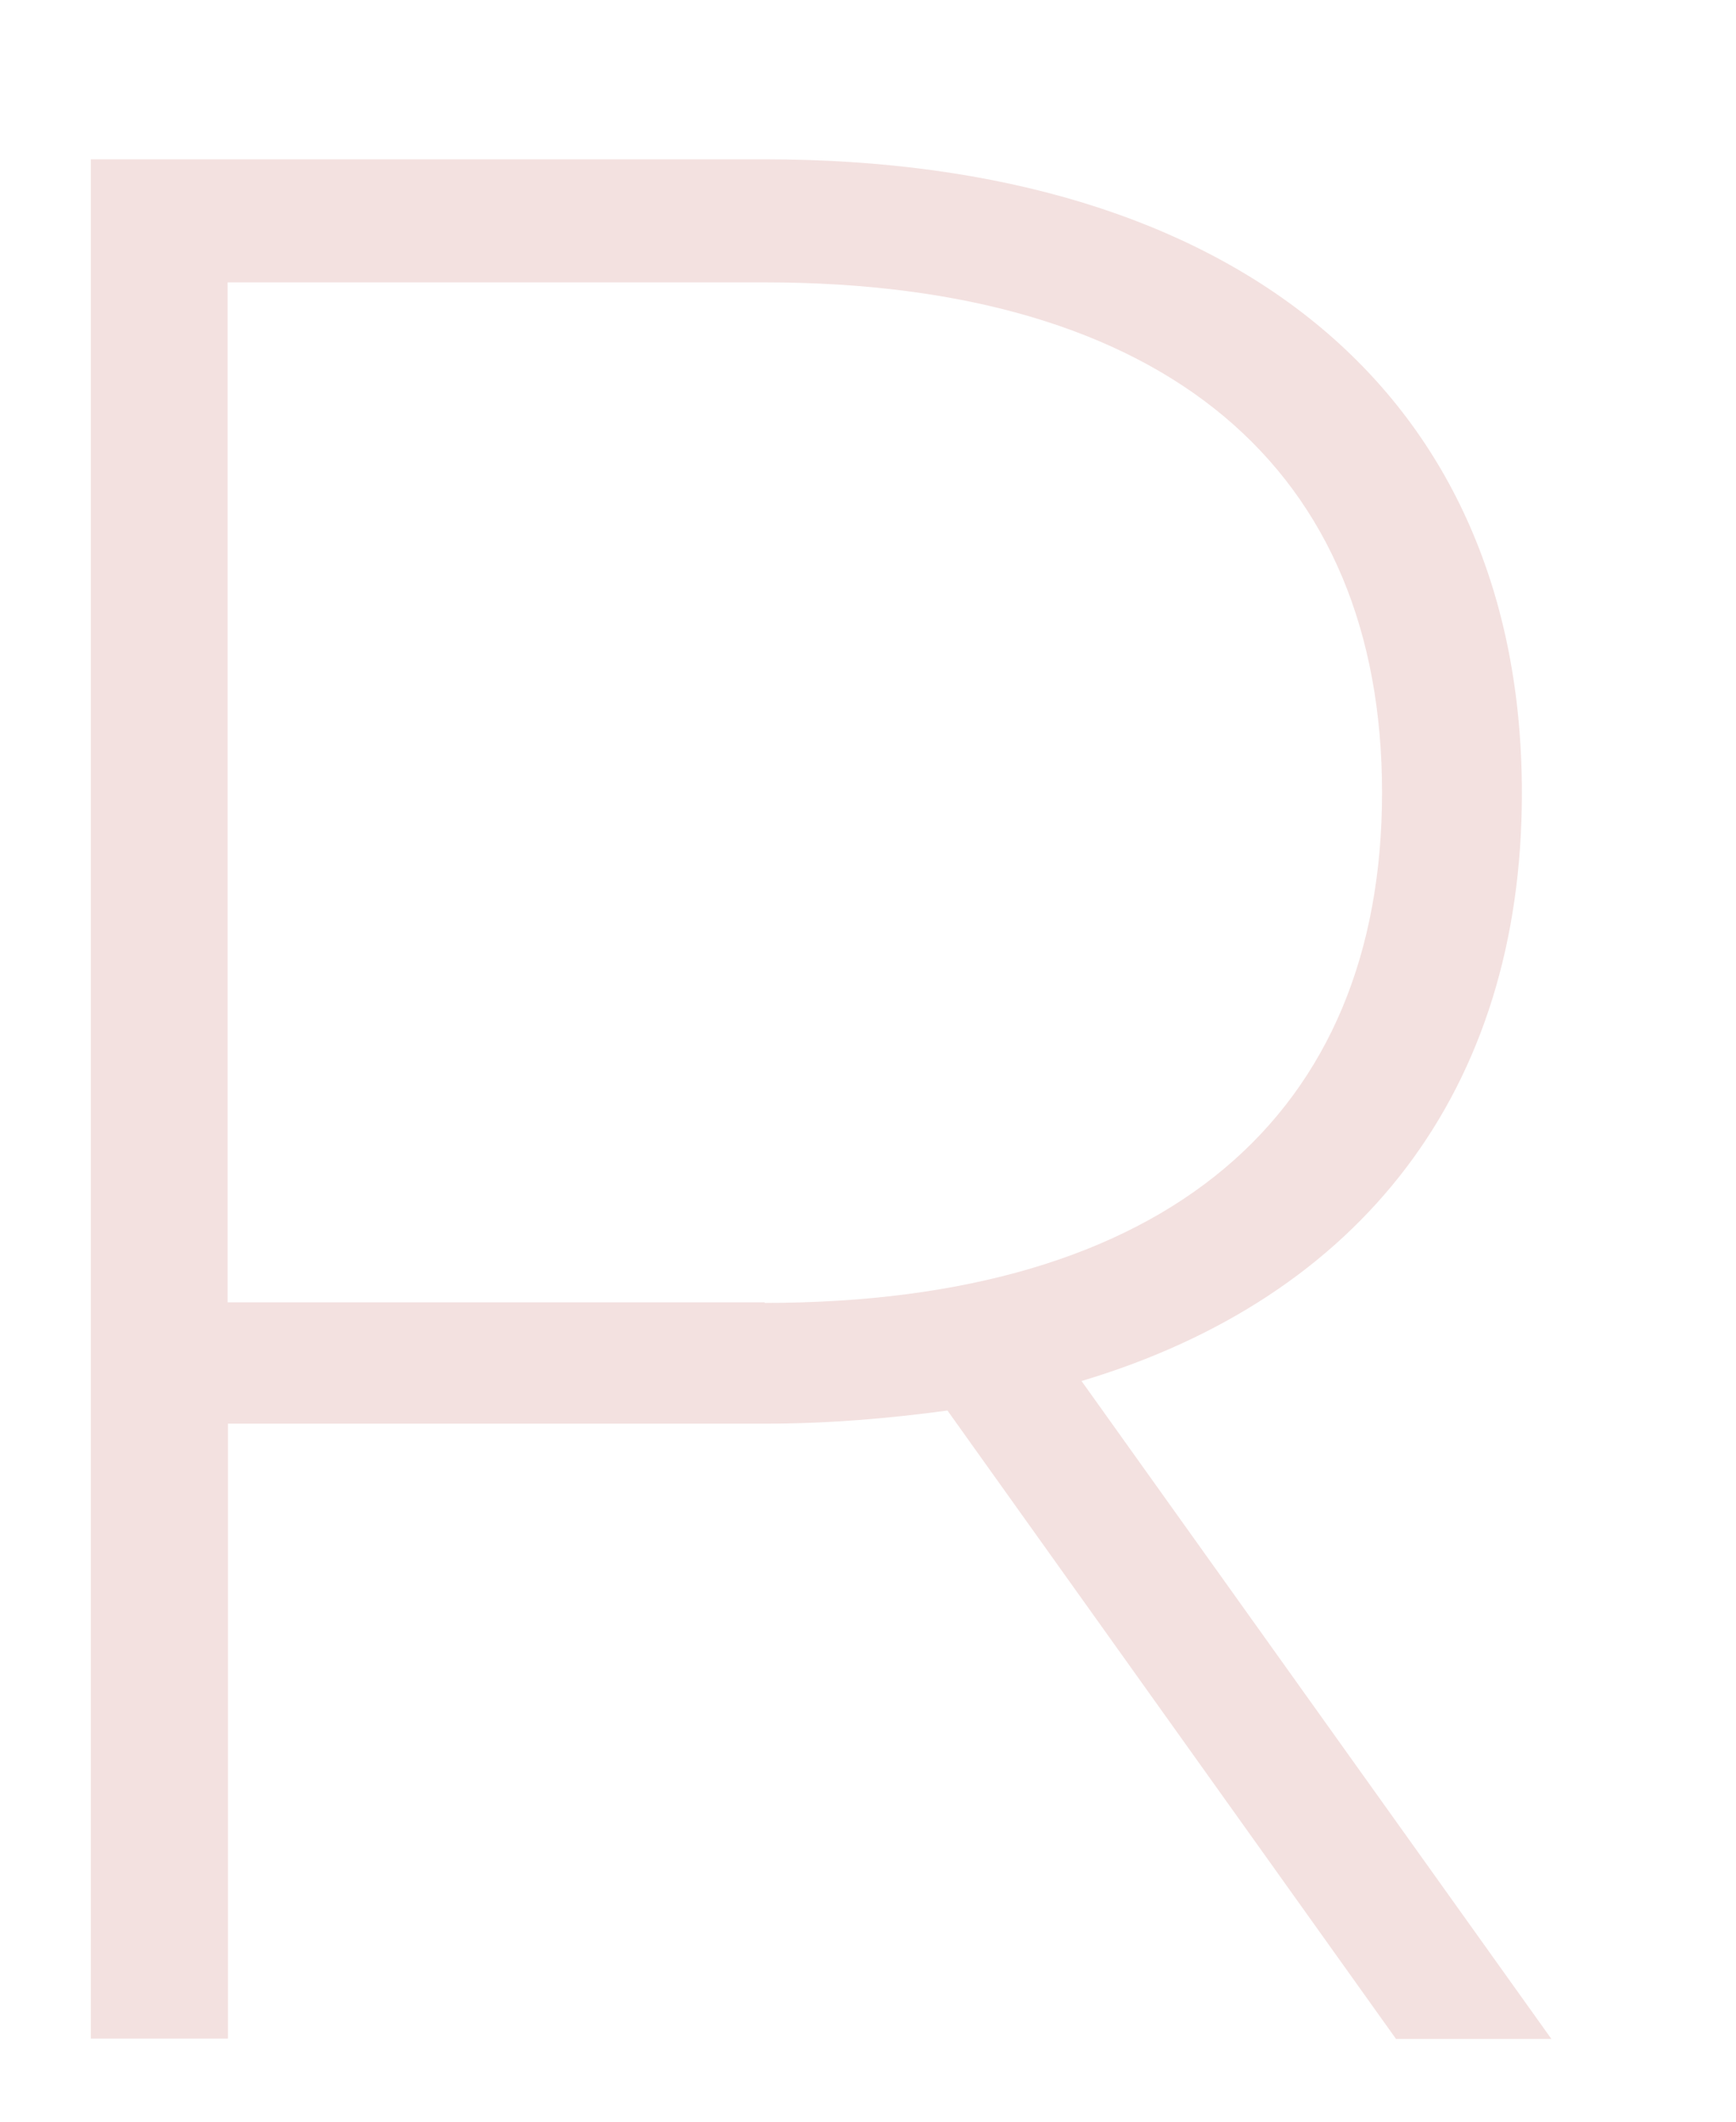 <?xml version="1.0" encoding="UTF-8" standalone="no"?><svg width='9' height='11' viewBox='0 0 9 11' fill='none' xmlns='http://www.w3.org/2000/svg'>
<path d='M7.236 10.569L4.912 7.313C4.607 7.354 4.299 7.381 3.966 7.381H1.182V10.569H0.471V0.826H3.964C6.413 0.826 7.89 2.052 7.89 4.112C7.89 5.656 7.054 6.727 5.607 7.16L8.043 10.571H7.236V10.569ZM3.964 6.755C6.051 6.755 7.165 5.779 7.165 4.109C7.165 2.439 6.051 1.464 3.964 1.464H1.18V6.752H3.964V6.755Z' fill='#F3E1E0'/>
</svg>
